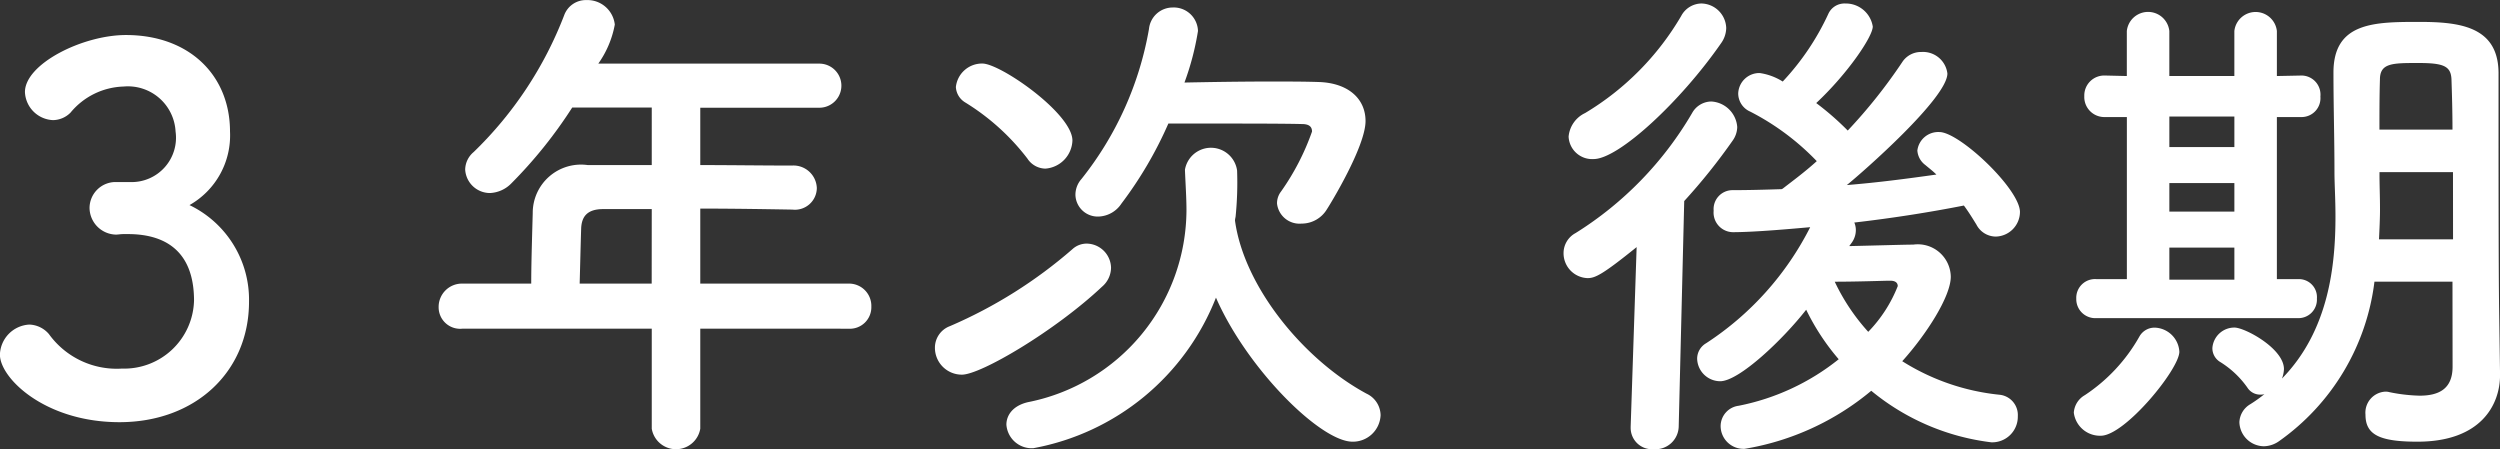 <svg xmlns="http://www.w3.org/2000/svg" width="124.687" height="22.403" viewBox="0 0 124.687 22.403"><rect x="0" y="0" width="124.687" height="22.403" fill="#333333" stroke="none"/><defs><style>.a{fill:#fff;}</style></defs><path class="a" d="M7.534,10.428A2.214,2.214,0,0,0,9.78,7.908,2.38,2.38,0,0,0,7.185,5.663a3.566,3.566,0,0,0-2.644,1.3,1.253,1.253,0,0,1-.874.375,1.463,1.463,0,0,1-1.4-1.4c0-1.4,2.868-2.844,5.039-2.844,3.168,0,5.189,2.02,5.189,4.814a3.993,3.993,0,0,1-2.021,3.668,5.235,5.235,0,0,1,2.969,4.815c0,3.517-2.695,6.012-6.462,6.012-3.717,0-5.962-2.2-5.962-3.368a1.549,1.549,0,0,1,1.472-1.5,1.34,1.34,0,0,1,.973.475,4.168,4.168,0,0,0,3.642,1.72A3.485,3.485,0,0,0,10.7,16.341c0-2.545-1.522-3.319-3.293-3.319H7.185c-.15,0-.274.026-.374.026a1.347,1.347,0,0,1-1.322-1.322,1.3,1.3,0,0,1,1.3-1.3Z" transform="translate(-1.023 -1.347)"/><path class="a" d="M35.949,17.738v4.99a1.227,1.227,0,0,1-2.42,0v-4.99H24.1a1.072,1.072,0,0,1-1.2-1.073,1.161,1.161,0,0,1,1.2-1.173h3.418c0-.823.025-1.746.075-3.517A2.407,2.407,0,0,1,30.336,9.58h3.193V6.711H29.562A22.846,22.846,0,0,1,26.519,10.5a1.586,1.586,0,0,1-1.048.474,1.238,1.238,0,0,1-1.247-1.172,1.166,1.166,0,0,1,.424-.873A18.93,18.93,0,0,0,29.164,2.1a1.151,1.151,0,0,1,1.1-.749,1.374,1.374,0,0,1,1.422,1.222,4.885,4.885,0,0,1-.823,1.947H41.887a1.1,1.1,0,1,1,0,2.2H35.949V9.58c1.522,0,3.069.024,4.566.024a1.167,1.167,0,0,1,1.247,1.124A1.093,1.093,0,0,1,40.54,11.8h-.025c-1.447-.025-3.044-.05-4.566-.05v3.742h7.385a1.112,1.112,0,0,1,1.147,1.149,1.073,1.073,0,0,1-1.147,1.1Zm-2.42-5.963h-2.42c-.848,0-1.072.424-1.1.949-.025.773-.05,1.845-.075,2.768h3.592Z" transform="translate(-1.023 -1.347)"/><path class="a" d="M49,20.033a1.341,1.341,0,0,1-1.348-1.347,1.147,1.147,0,0,1,.748-1.073,23.339,23.339,0,0,0,6.113-3.842,1.052,1.052,0,0,1,.723-.274,1.231,1.231,0,0,1,1.2,1.2,1.26,1.26,0,0,1-.449.949C53.662,17.838,49.944,20.033,49,20.033ZM52.265,9.256a11.461,11.461,0,0,0-3.094-2.795.956.956,0,0,1-.474-.773A1.31,1.31,0,0,1,50.02,4.516c.9,0,4.49,2.494,4.49,3.841a1.457,1.457,0,0,1-1.347,1.4A1.09,1.09,0,0,1,52.265,9.256Zm10.353,3.093c.449,3.294,3.418,6.935,6.562,8.632a1.207,1.207,0,0,1,.7,1.073,1.381,1.381,0,0,1-1.4,1.322c-1.6,0-5.264-3.643-6.811-7.185A12.14,12.14,0,0,1,52.564,23.7a1.266,1.266,0,0,1-1.347-1.172c0-.474.324-.948,1.073-1.123a9.8,9.8,0,0,0,7.908-9.58c0-.6-.05-1.347-.075-1.971V9.805a1.316,1.316,0,0,1,2.6.049,17.019,17.019,0,0,1-.075,2.3l-.025.125ZM56.955,11.5a1.425,1.425,0,0,1-1.148.648,1.113,1.113,0,0,1-1.147-1.072,1.187,1.187,0,0,1,.3-.8,16.548,16.548,0,0,0,3.368-7.484A1.189,1.189,0,0,1,59.5,1.721a1.209,1.209,0,0,1,1.272,1.173,13.618,13.618,0,0,1-.674,2.57c1.3-.026,2.844-.051,4.266-.051.9,0,1.722,0,2.446.025,1.446.05,2.319.824,2.319,1.947,0,1.272-1.771,4.166-1.921,4.39a1.47,1.47,0,0,1-1.272.724,1.129,1.129,0,0,1-1.222-1,.963.963,0,0,1,.2-.6A12.137,12.137,0,0,0,66.46,7.908c0-.224-.125-.374-.5-.374-.9-.025-2.894-.025-4.665-.025h-2A19.682,19.682,0,0,1,56.955,11.5Z" transform="translate(-1.023 -1.347)"/><path class="a" d="M82.65,13.671c-1.7,1.373-2.07,1.547-2.445,1.547a1.24,1.24,0,0,1-1.2-1.247,1.133,1.133,0,0,1,.6-1,17.394,17.394,0,0,0,5.813-5.988,1.111,1.111,0,0,1,.949-.574,1.373,1.373,0,0,1,1.3,1.273,1.2,1.2,0,0,1-.225.673,29.725,29.725,0,0,1-2.419,3.019l-.275,11.252A1.16,1.16,0,0,1,83.5,23.75a1.065,1.065,0,0,1-1.148-1.072v-.05ZM80.505,9.28a1.174,1.174,0,0,1-1.248-1.122,1.442,1.442,0,0,1,.824-1.173,13.718,13.718,0,0,0,4.79-4.839,1.163,1.163,0,0,1,1-.625,1.263,1.263,0,0,1,1.247,1.223,1.338,1.338,0,0,1-.249.748C84.846,6.411,81.752,9.28,80.505,9.28Zm12.748,4.341c1.123-.024,2.769-.074,3.194-.074a1.645,1.645,0,0,1,1.871,1.6c0,1-1.248,2.918-2.421,4.215a11.2,11.2,0,0,0,4.841,1.672,1.015,1.015,0,0,1,.923,1.073,1.277,1.277,0,0,1-1.323,1.3,11.594,11.594,0,0,1-5.987-2.57,13.215,13.215,0,0,1-6.312,2.895,1.142,1.142,0,0,1-1.2-1.148,1.027,1.027,0,0,1,.9-1,11.546,11.546,0,0,0,4.989-2.32,11.449,11.449,0,0,1-1.622-2.47c-1.147,1.472-3.342,3.567-4.291,3.567a1.155,1.155,0,0,1-1.147-1.123.894.894,0,0,1,.449-.773,14.952,14.952,0,0,0,5.189-5.787c-.848.074-2.744.249-3.867.249a.978.978,0,0,1-.948-1.072.944.944,0,0,1,.924-1.024c.823,0,1.646-.024,2.469-.05l.05-.025c.549-.424,1.123-.848,1.7-1.372a12.5,12.5,0,0,0-3.318-2.47.991.991,0,0,1-.6-.9,1.055,1.055,0,0,1,1.073-1.024,2.931,2.931,0,0,1,1.147.424,12.7,12.7,0,0,0,2.271-3.367.882.882,0,0,1,.848-.525,1.36,1.36,0,0,1,1.372,1.148c0,.5-1.248,2.346-2.82,3.817a14.06,14.06,0,0,1,1.572,1.372A26.119,26.119,0,0,0,95.9,4.44a1.113,1.113,0,0,1,.949-.5,1.223,1.223,0,0,1,1.3,1.074c0,1.221-4.216,4.914-5.015,5.563,1.547-.125,3.044-.324,4.466-.524-.175-.175-.374-.325-.549-.474a.982.982,0,0,1-.4-.724,1.05,1.05,0,0,1,1.1-.922c1,0,4.017,2.843,4.017,3.991a1.236,1.236,0,0,1-1.2,1.222,1.094,1.094,0,0,1-.973-.6c-.2-.324-.4-.649-.624-.948-1.646.324-3.517.624-5.464.848a.977.977,0,0,1,.076.374,1.077,1.077,0,0,1-.2.624Zm2.42,2c0-.224-.2-.274-.374-.274h-.075c-.175,0-1.572.05-2.694.05a10.182,10.182,0,0,0,1.671,2.5A6.89,6.89,0,0,0,95.673,15.617Z" transform="translate(-1.023 -1.347)"/><path class="a" d="M104.454,21.929a1.087,1.087,0,0,1,.549-.873,8.487,8.487,0,0,0,2.719-2.919.865.865,0,0,1,.774-.449,1.272,1.272,0,0,1,1.222,1.2c0,.873-2.719,4.191-3.917,4.191A1.316,1.316,0,0,1,104.454,21.929Zm1.123-4.715a.948.948,0,0,1-1-.973.935.935,0,0,1,1-.973H107.1V7.185H106a1,1,0,0,1-1.023-1.048A.994.994,0,0,1,106,5.114h.025l1.073.025V2.894a1.066,1.066,0,0,1,2.12,0V5.139h3.243V2.894a1.067,1.067,0,0,1,2.121,0V5.139l1.223-.025h.025a.951.951,0,0,1,.922,1.048.942.942,0,0,1-.922,1.023h-1.248v8.083h1.073a.9.9,0,0,1,.923.973.921.921,0,0,1-.948.973ZM112.462,7.16h-3.243V8.682h3.243Zm0,3.318h-3.243V11.9h3.243Zm0,3.218h-3.243v1.6h3.243Zm10.878,1.7h-3.892a11.433,11.433,0,0,1-4.765,7.959,1.351,1.351,0,0,1-.748.249,1.237,1.237,0,0,1-1.223-1.2,1.091,1.091,0,0,1,.549-.9,7.043,7.043,0,0,0,.7-.5.616.616,0,0,1-.2.025.754.754,0,0,1-.649-.349,4.648,4.648,0,0,0-1.347-1.273.8.8,0,0,1-.4-.7,1.1,1.1,0,0,1,1.1-1.023c.524,0,2.47,1.047,2.47,2.071a1.47,1.47,0,0,1-.1.473c2.345-2.394,2.669-5.663,2.669-8.083,0-.873-.05-1.646-.05-2.195,0-1.771-.05-3.219-.05-4.989,0-2.521,2.071-2.521,4.291-2.521,2,0,3.917.225,3.942,2.521V7.659c0,7.709.025,8.507.025,8.831l.05,3.518v.05c0,1.472-.948,3.318-4.117,3.318-1.9,0-2.594-.349-2.594-1.347a1.05,1.05,0,0,1,.973-1.148.686.686,0,0,1,.224.025,8.358,8.358,0,0,0,1.5.175c.948,0,1.647-.324,1.647-1.447Zm.025-5.464H119.7v.15c0,.5.025,1.072.025,1.7,0,.474-.025.973-.05,1.5h3.693Zm-.025-2.12c0-.9-.025-1.747-.05-2.5-.025-.673-.4-.823-1.647-.823-1.3,0-1.921,0-1.921.823-.025.774-.025,1.623-.025,2.5Z" transform="translate(-1.023 -1.347)"/></svg>